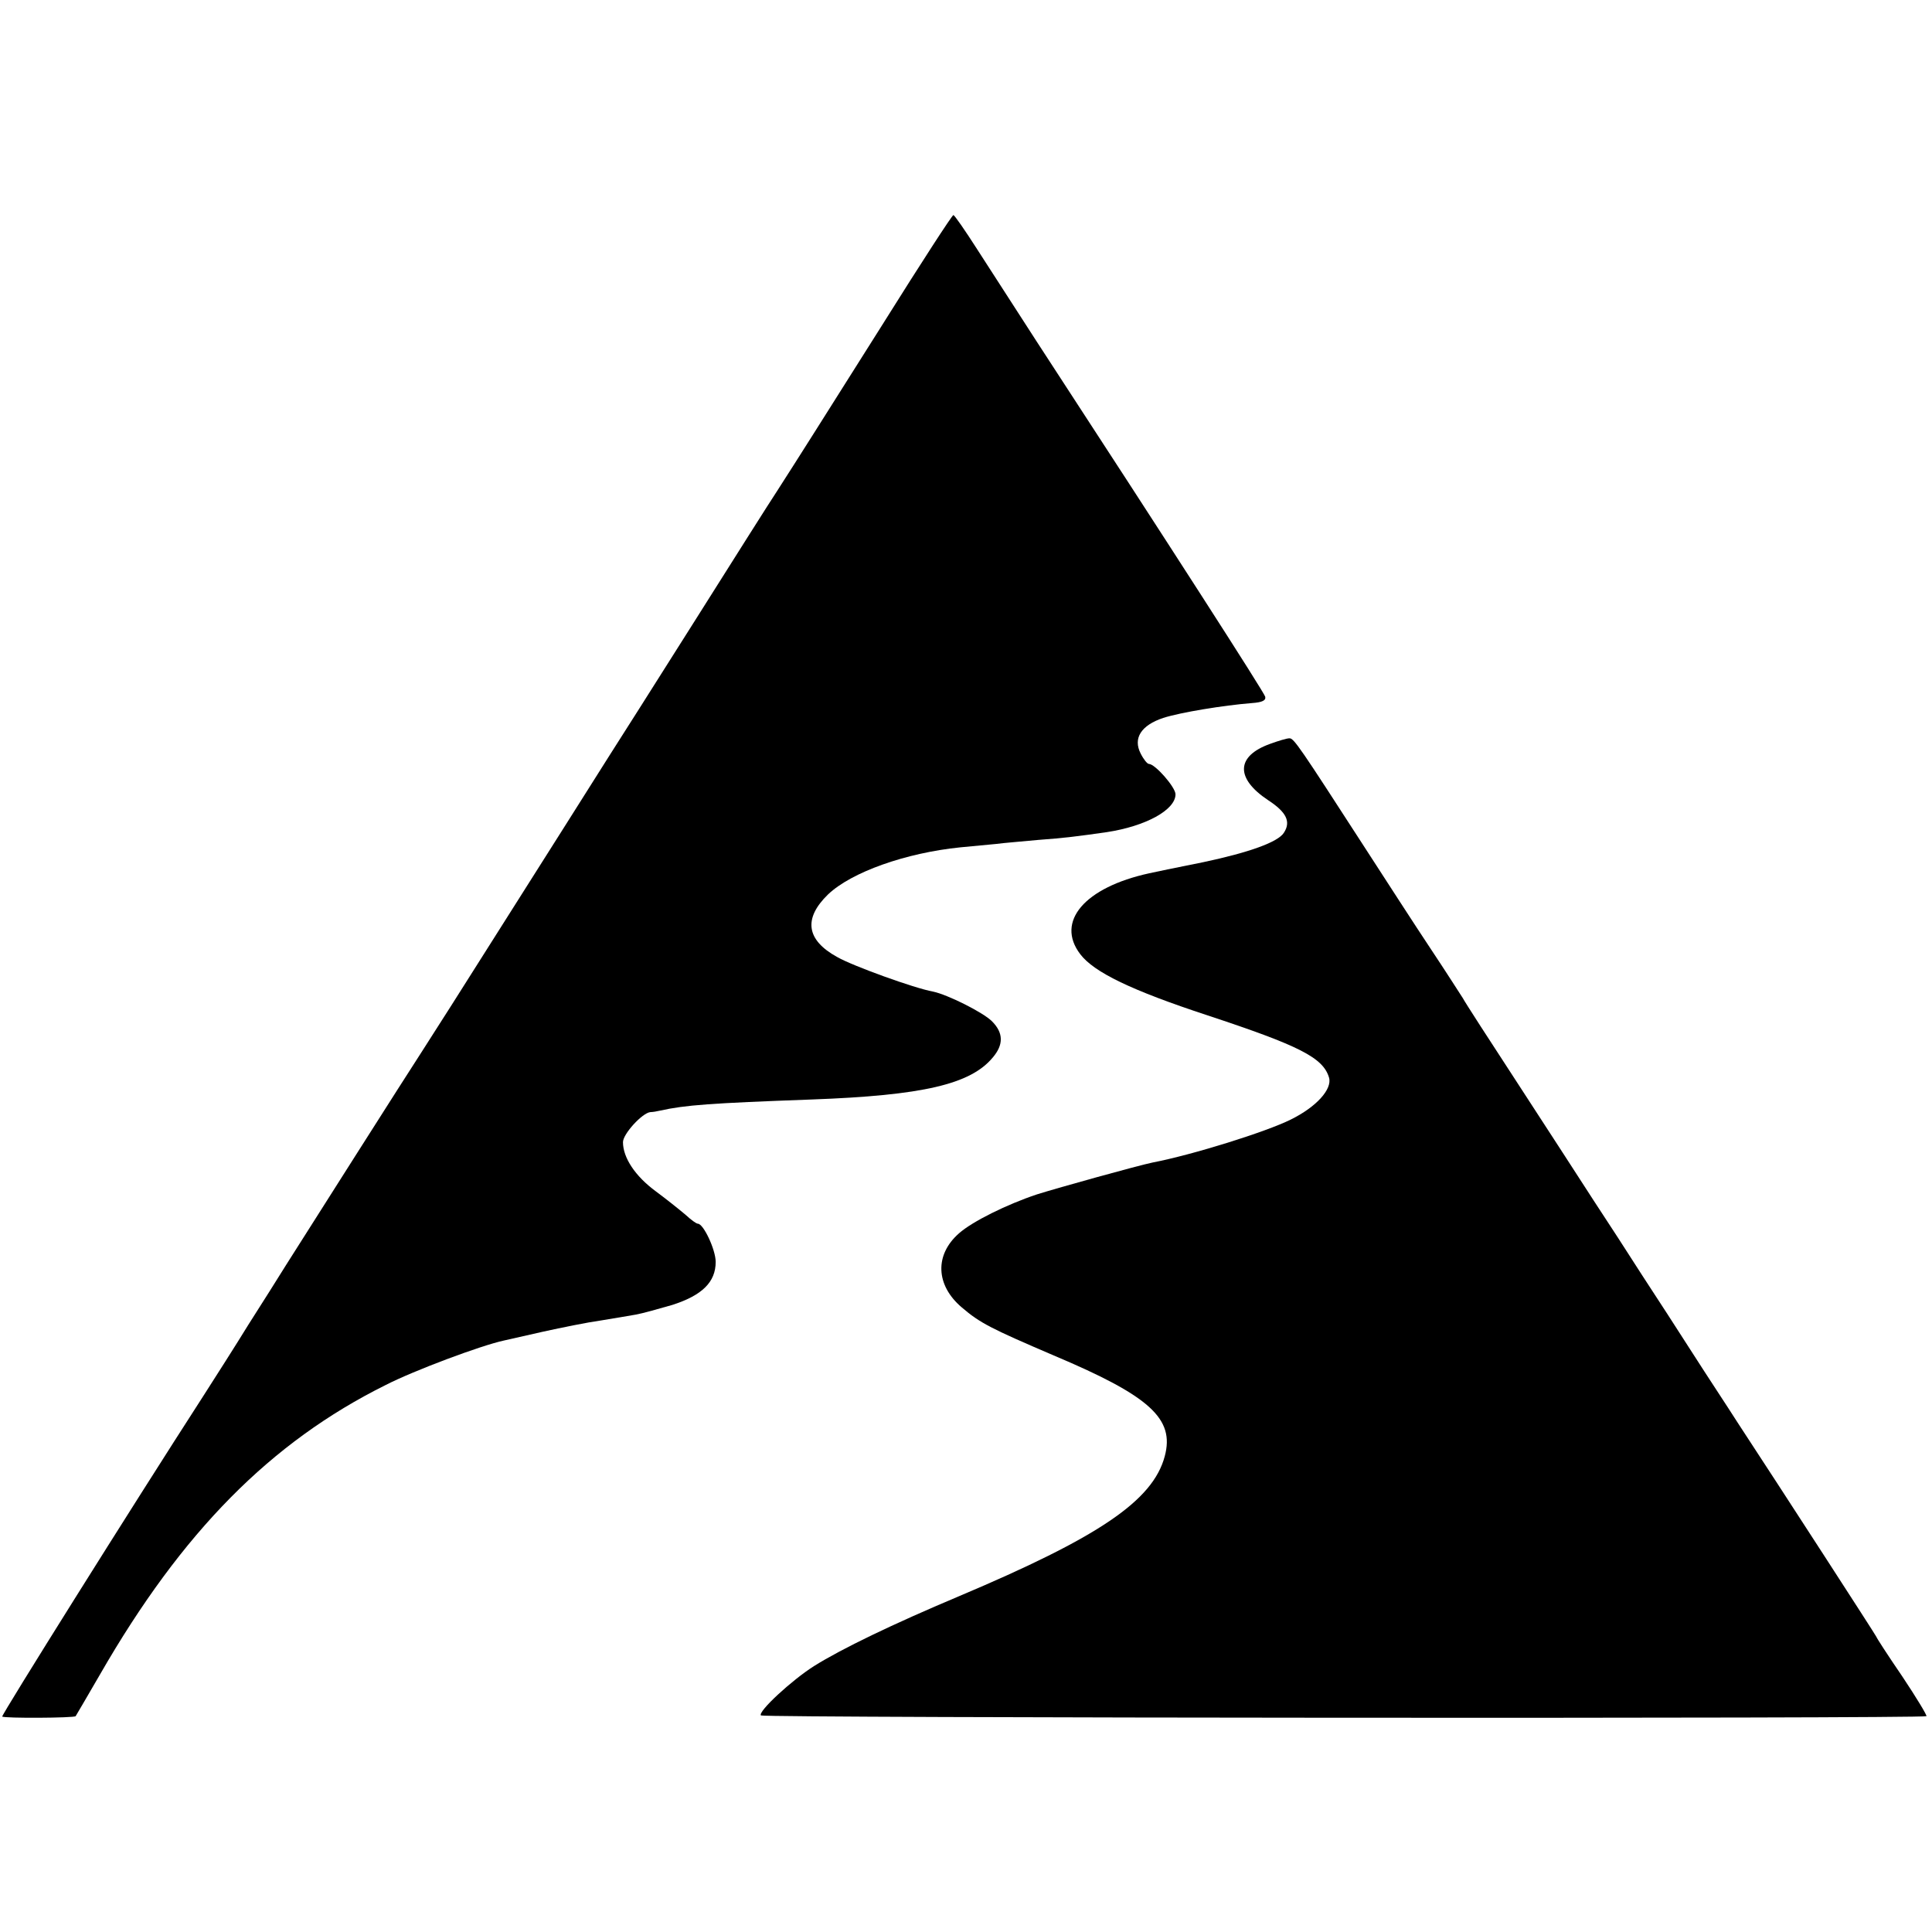 <?xml version="1.0" standalone="no"?>
<!DOCTYPE svg PUBLIC "-//W3C//DTD SVG 20010904//EN"
 "http://www.w3.org/TR/2001/REC-SVG-20010904/DTD/svg10.dtd">
<svg version="1.0" xmlns="http://www.w3.org/2000/svg"
 width="521pt" height="521pt" viewBox="0 0 521 521"
 preserveAspectRatio="xMidYMid meet">
<g transform="translate(0,521) scale(0.1,-0.1)"
fill="#000000" stroke="none">
<path d="M2385 4343 c-178 -282 -227 -360 -290 -458 -18 -27 -119 -187 -225
-355 -106 -168 -207 -327 -225 -355 -27 -43 -161 -255 -427 -675 -33 -52 -71
-111 -83 -130 -29 -44 -316 -496 -364 -572 -20 -32 -65 -104 -101 -160 -35
-57 -90 -143 -122 -193 -193 -299 -545 -861 -542 -864 4 -5 194 -4 198 1 1 1
31 53 66 113 221 384 460 626 770 780 76 39 258 107 319 120 9 2 57 13 106 24
50 11 119 25 155 30 36 6 79 13 95 16 17 3 60 15 98 26 81 26 117 62 117 116
0 33 -33 103 -48 103 -4 0 -18 10 -32 23 -14 12 -50 41 -81 64 -56 41 -89 91
-89 133 0 22 52 79 74 81 6 0 18 2 26 4 68 15 134 20 409 30 300 11 428 41
488 113 30 35 29 67 -2 98 -24 24 -120 72 -159 80 -50 9 -216 69 -258 93 -84
46 -92 104 -25 169 63 60 209 112 357 127 30 3 73 7 95 9 22 3 74 7 115 11 70
5 108 10 185 21 105 16 185 60 185 102 0 19 -55 82 -72 82 -4 0 -14 12 -22 28
-21 41 1 76 61 96 47 15 163 34 239 40 28 2 38 7 36 17 -3 12 -255 404 -617
959 -55 85 -127 197 -160 248 -32 50 -61 92 -64 92 -4 -1 -87 -129 -186 -287z"/>
<path d="M3425 3204 c-92 -33 -94 -93 -5 -152 49 -32 62 -58 42 -88 -16 -25
-94 -53 -217 -79 -71 -14 -137 -28 -146 -30 -174 -38 -253 -130 -186 -218 37
-49 139 -98 343 -165 248 -82 312 -114 328 -168 9 -31 -34 -79 -103 -113 -66
-33 -264 -95 -373 -116 -39 -8 -255 -68 -312 -86 -81 -27 -174 -73 -210 -105
-66 -58 -63 -140 8 -200 49 -42 79 -57 247 -129 261 -110 327 -171 300 -272
-32 -120 -177 -218 -556 -378 -178 -75 -315 -141 -390 -188 -60 -38 -152 -123
-143 -133 7 -7 3136 -9 3143 -2 2 2 -27 50 -65 107 -39 57 -70 105 -70 107 0
2 -257 399 -375 579 -28 44 -83 127 -120 185 -37 58 -98 152 -136 210 -37 58
-96 149 -131 202 -35 54 -126 195 -203 313 -77 118 -145 223 -150 233 -6 9
-44 69 -86 132 -42 63 -122 187 -179 275 -174 269 -191 295 -203 294 -7 0 -30
-7 -52 -15z"/>
</g>
</svg>
